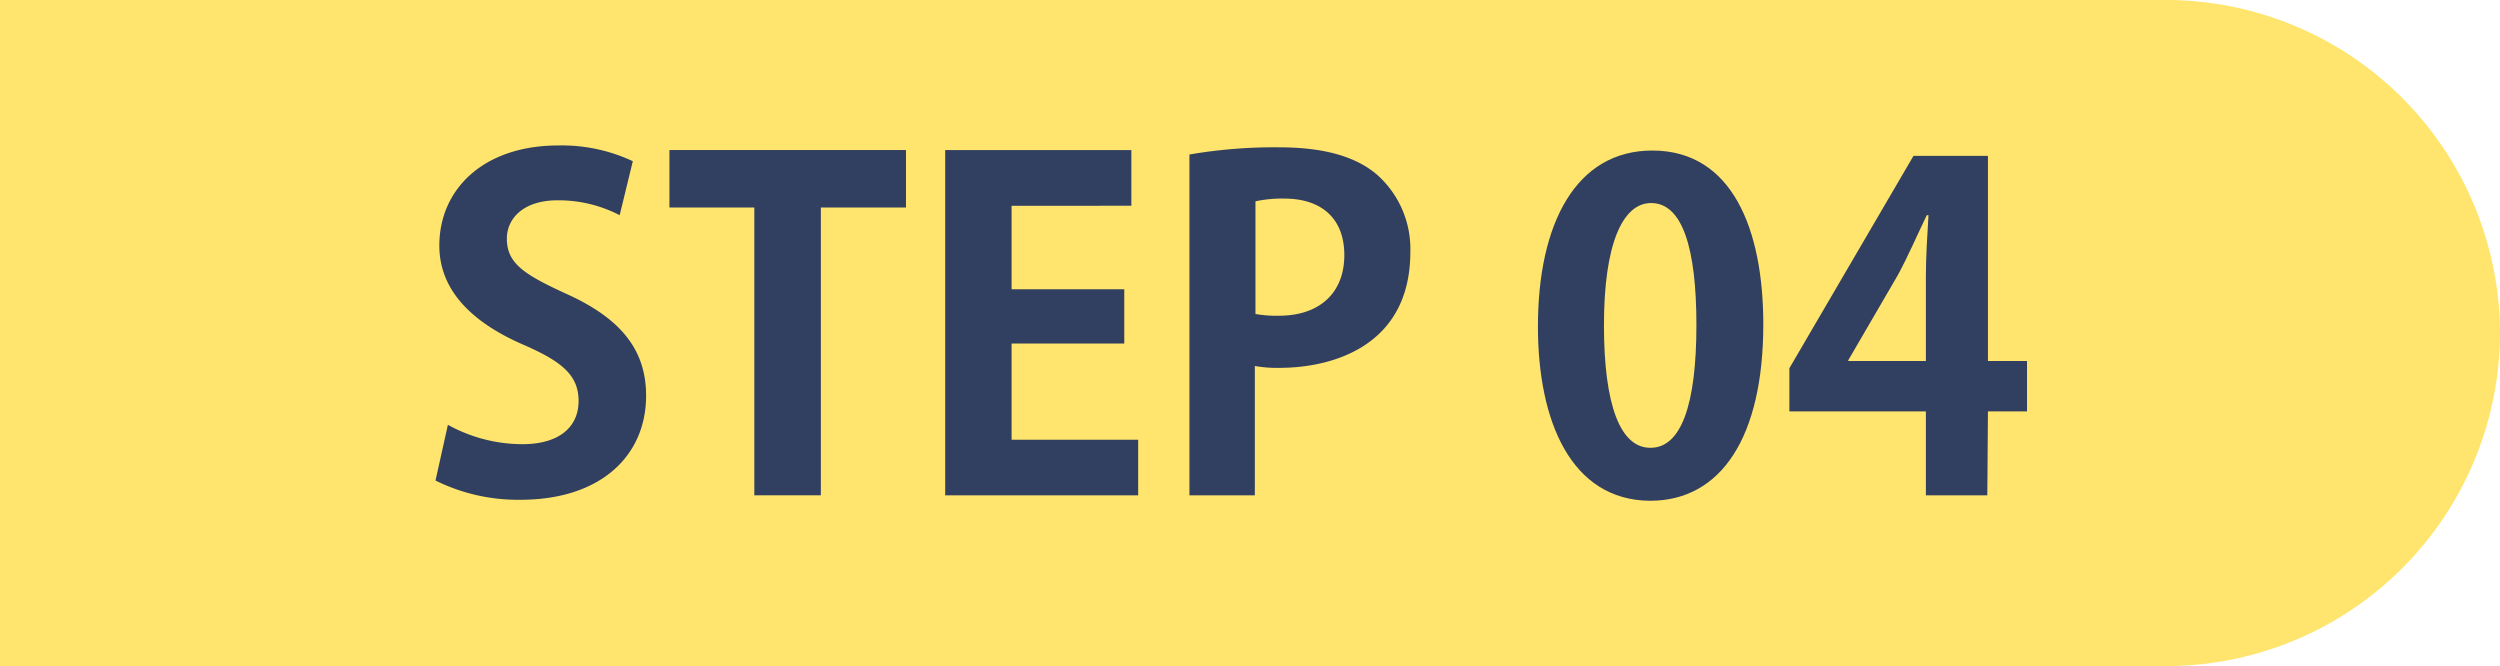<svg xmlns="http://www.w3.org/2000/svg" width="201.44" height="53.67" viewBox="0 0 201.44 53.67"><g id="&#x30EC;&#x30A4;&#x30E4;&#x30FC;_2" data-name="&#x30EC;&#x30A4;&#x30E4;&#x30FC; 2"><g id="&#x30EC;&#x30A4;&#x30E4;&#x30FC;_2-2" data-name="&#x30EC;&#x30A4;&#x30E4;&#x30FC; 2"><path d="M0,0H174.6a26.92,26.92,0,0,1,26.84,26.84h0A26.91,26.91,0,0,1,174.6,53.67H0" style="fill:#ffe56d"></path><path d="M49.93,17.34a10.68,10.68,0,0,0-5-1.2c-2.82,0-4.09,1.52-4.09,3.08,0,2,1.38,2.89,4.78,4.45,4.45,2,6.44,4.56,6.44,8.21,0,4.85-3.66,8.39-10.13,8.39a15,15,0,0,1-6.84-1.55l1-4.49a12.45,12.45,0,0,0,6,1.56c3,0,4.53-1.41,4.53-3.48s-1.34-3.18-4.42-4.52c-4.19-1.81-6.8-4.41-6.8-8,0-4.56,3.58-8.07,9.59-8.07a13.47,13.47,0,0,1,6,1.27Z" style="fill:#314060"></path><path d="M73,16.72H66.14V39.91H60.78V16.72H53.94V12.09H73Z" style="fill:#314060"></path><path d="M91.71,39.91H76.16V12.09h15v4.49H81.51v6.73h9.08v4.37H81.51v7.75h10.2Z" style="fill:#314060"></path><path d="M95.84,12.45a40.19,40.19,0,0,1,7.2-.58c3.51,0,6.15.69,7.92,2.21a8,8,0,0,1,2.68,6.22c0,7.64-6.37,9.34-10.53,9.34a10,10,0,0,1-2-.15V39.91H95.84Zm5.32,12.85a9.67,9.67,0,0,0,1.88.14c3.33,0,5.28-1.88,5.28-4.88S106.44,16,103.47,16a10.36,10.36,0,0,0-2.31.22Z" style="fill:#314060"></path><path d="M123.92,26.31c0-8.32,3.07-14.18,9.22-14.18,6.44,0,8.94,6.36,8.94,14,0,9.05-3.37,14.22-9.12,14.22C126.59,40.31,123.92,33.94,123.92,26.31ZM133,36.08c2.46,0,3.69-3.48,3.69-9.88,0-6.19-1.12-9.84-3.65-9.84-2.31,0-3.8,3.33-3.8,9.84s1.34,9.88,3.73,9.88Z" style="fill:#314060"></path><path d="M160.13,39.91h-4.95V33.15h-11V29.67l10-17.11h6V29.09h3.15v4.06h-3.15ZM148.92,29.09h6.26v-6.8c0-1.59.11-3.33.21-4.95h-.14c-.83,1.73-1.48,3.25-2.32,4.81l-4,6.87Z" style="fill:#314060"></path></g></g></svg>